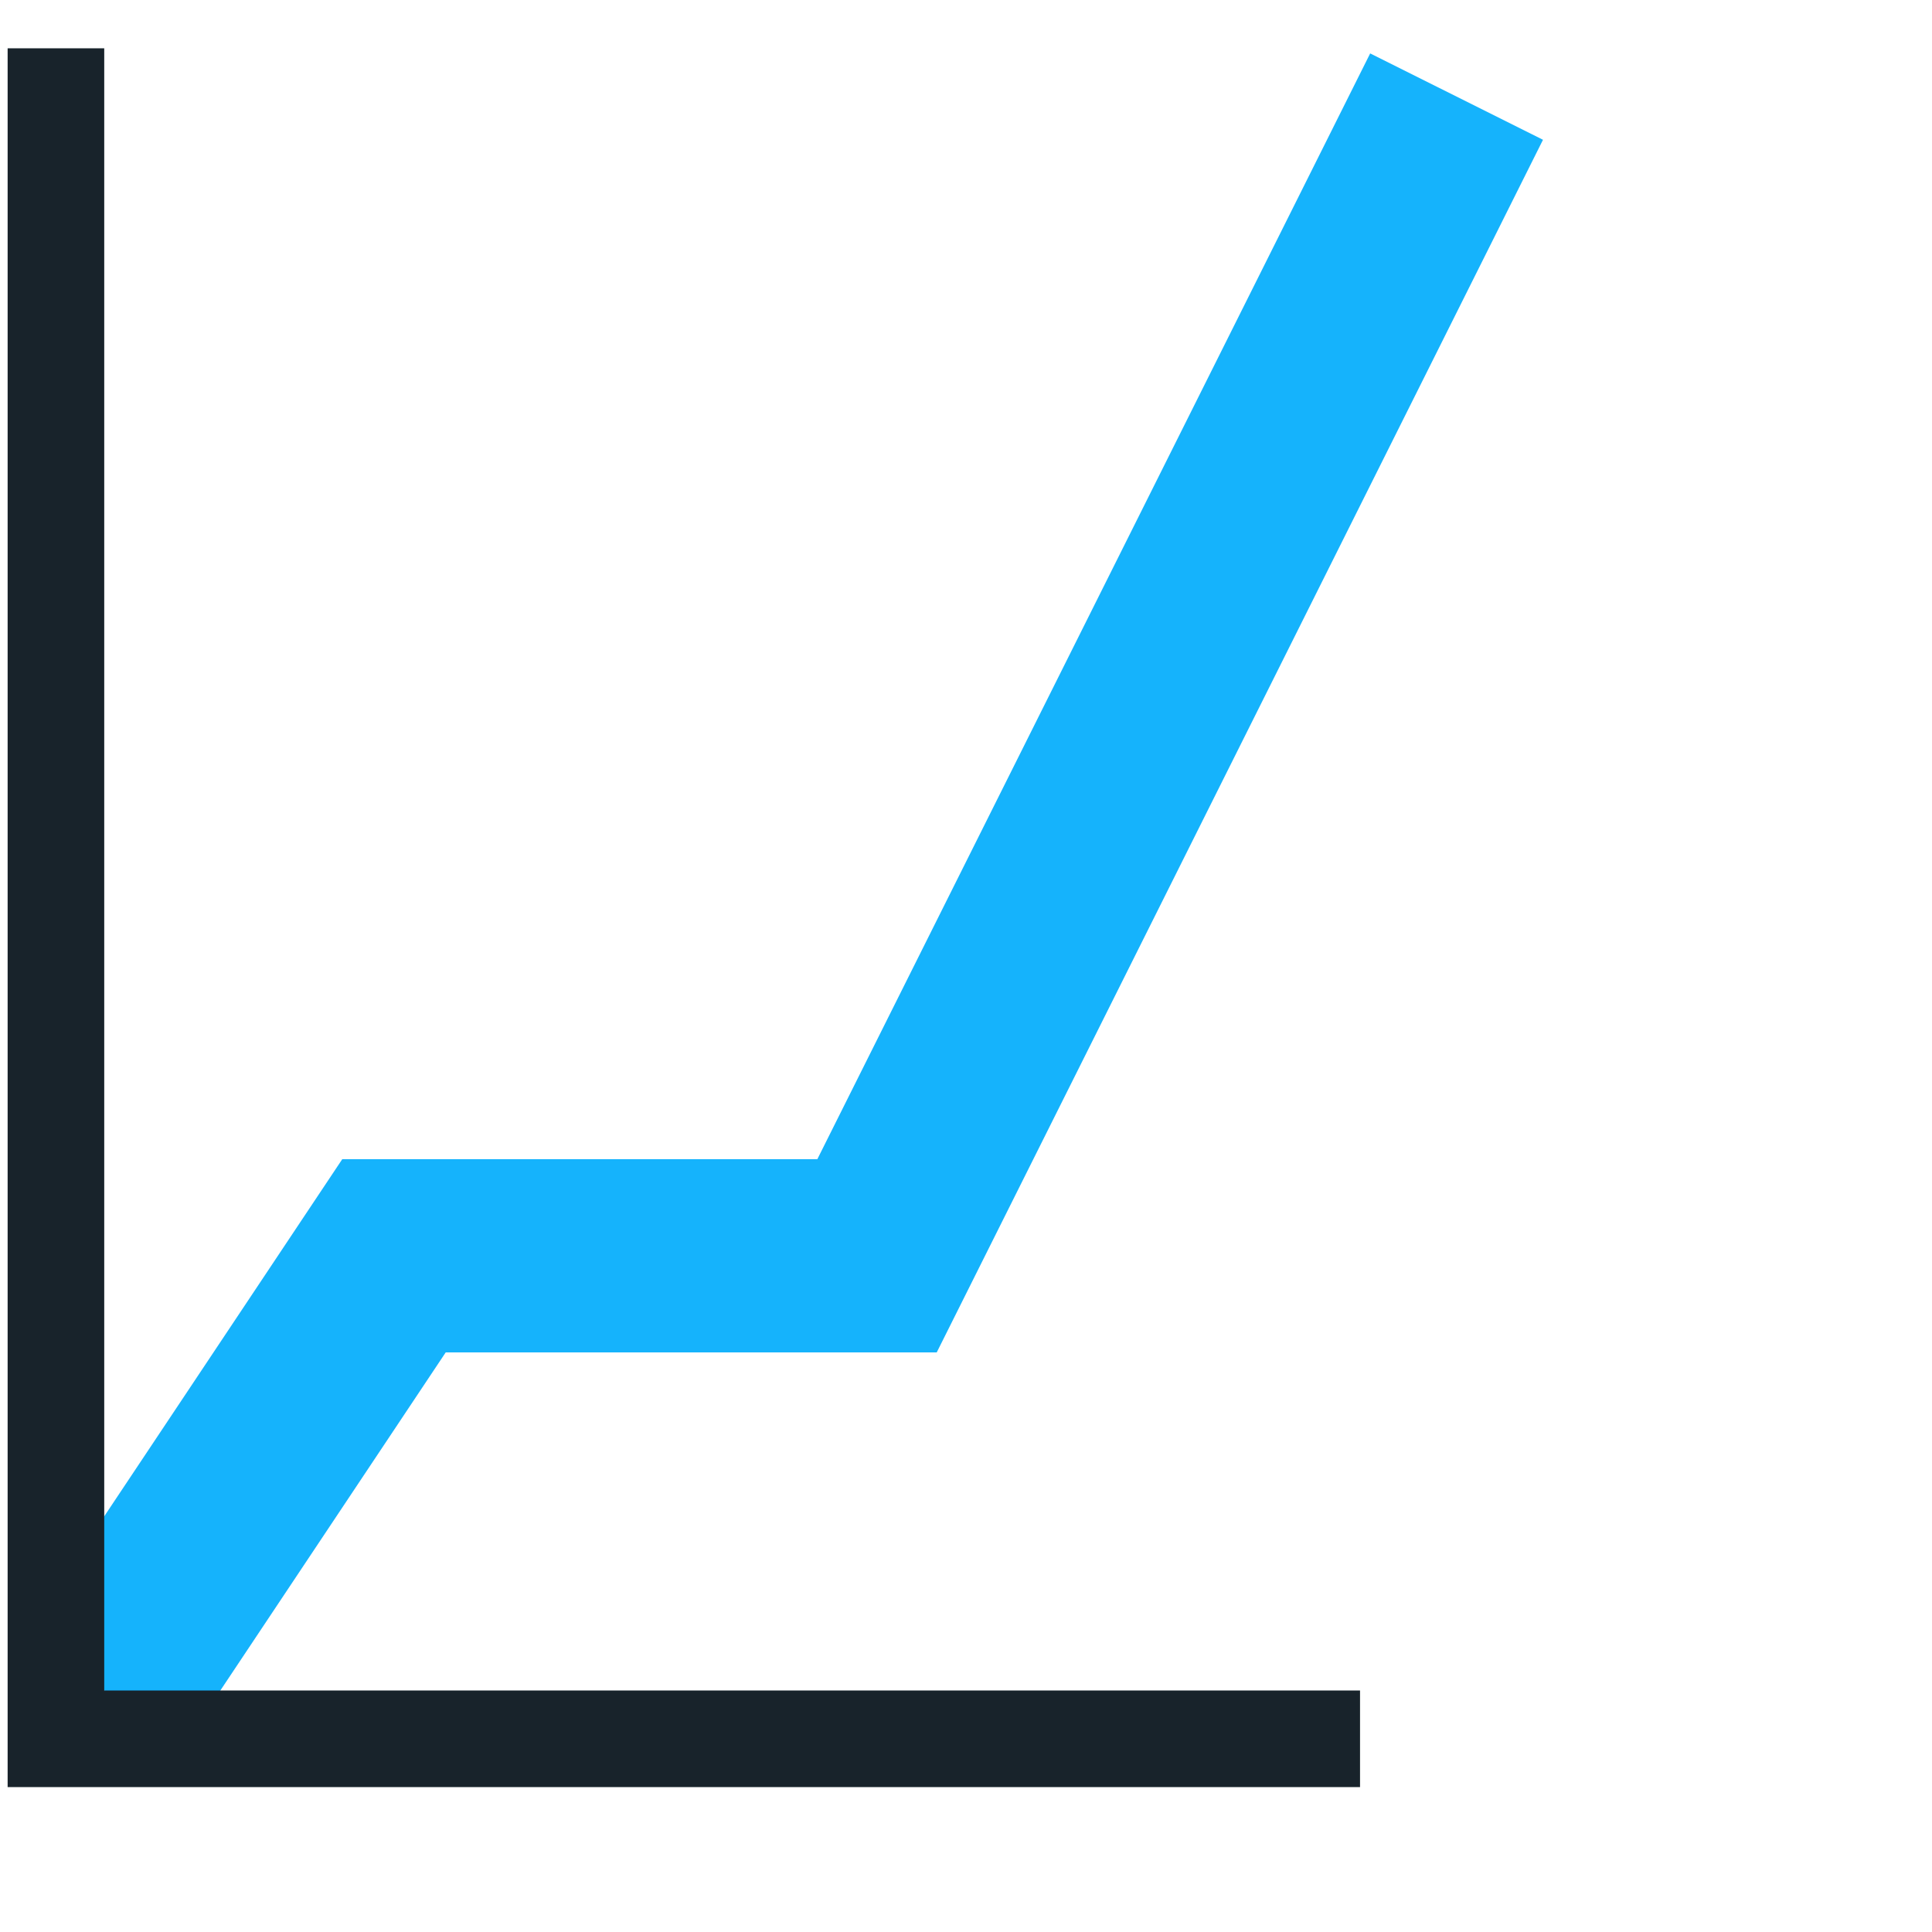 <svg width="20" height="20" viewBox="0 0 20 20" fill="none" xmlns="http://www.w3.org/2000/svg">
<path fill-rule="evenodd" clip-rule="evenodd" d="M15.973 1.447L9.697 14H4.614L1.911 18.055L0.247 16.945L3.543 12H8.461L14.184 0.553L15.973 1.447Z" fill="#15B3FC"/>
<path fill-rule="evenodd" clip-rule="evenodd" d="M1.079 17.5V0.5H0.079V18.5H14.079V17.5H1.079Z" fill="#18232B"/>
</svg>
